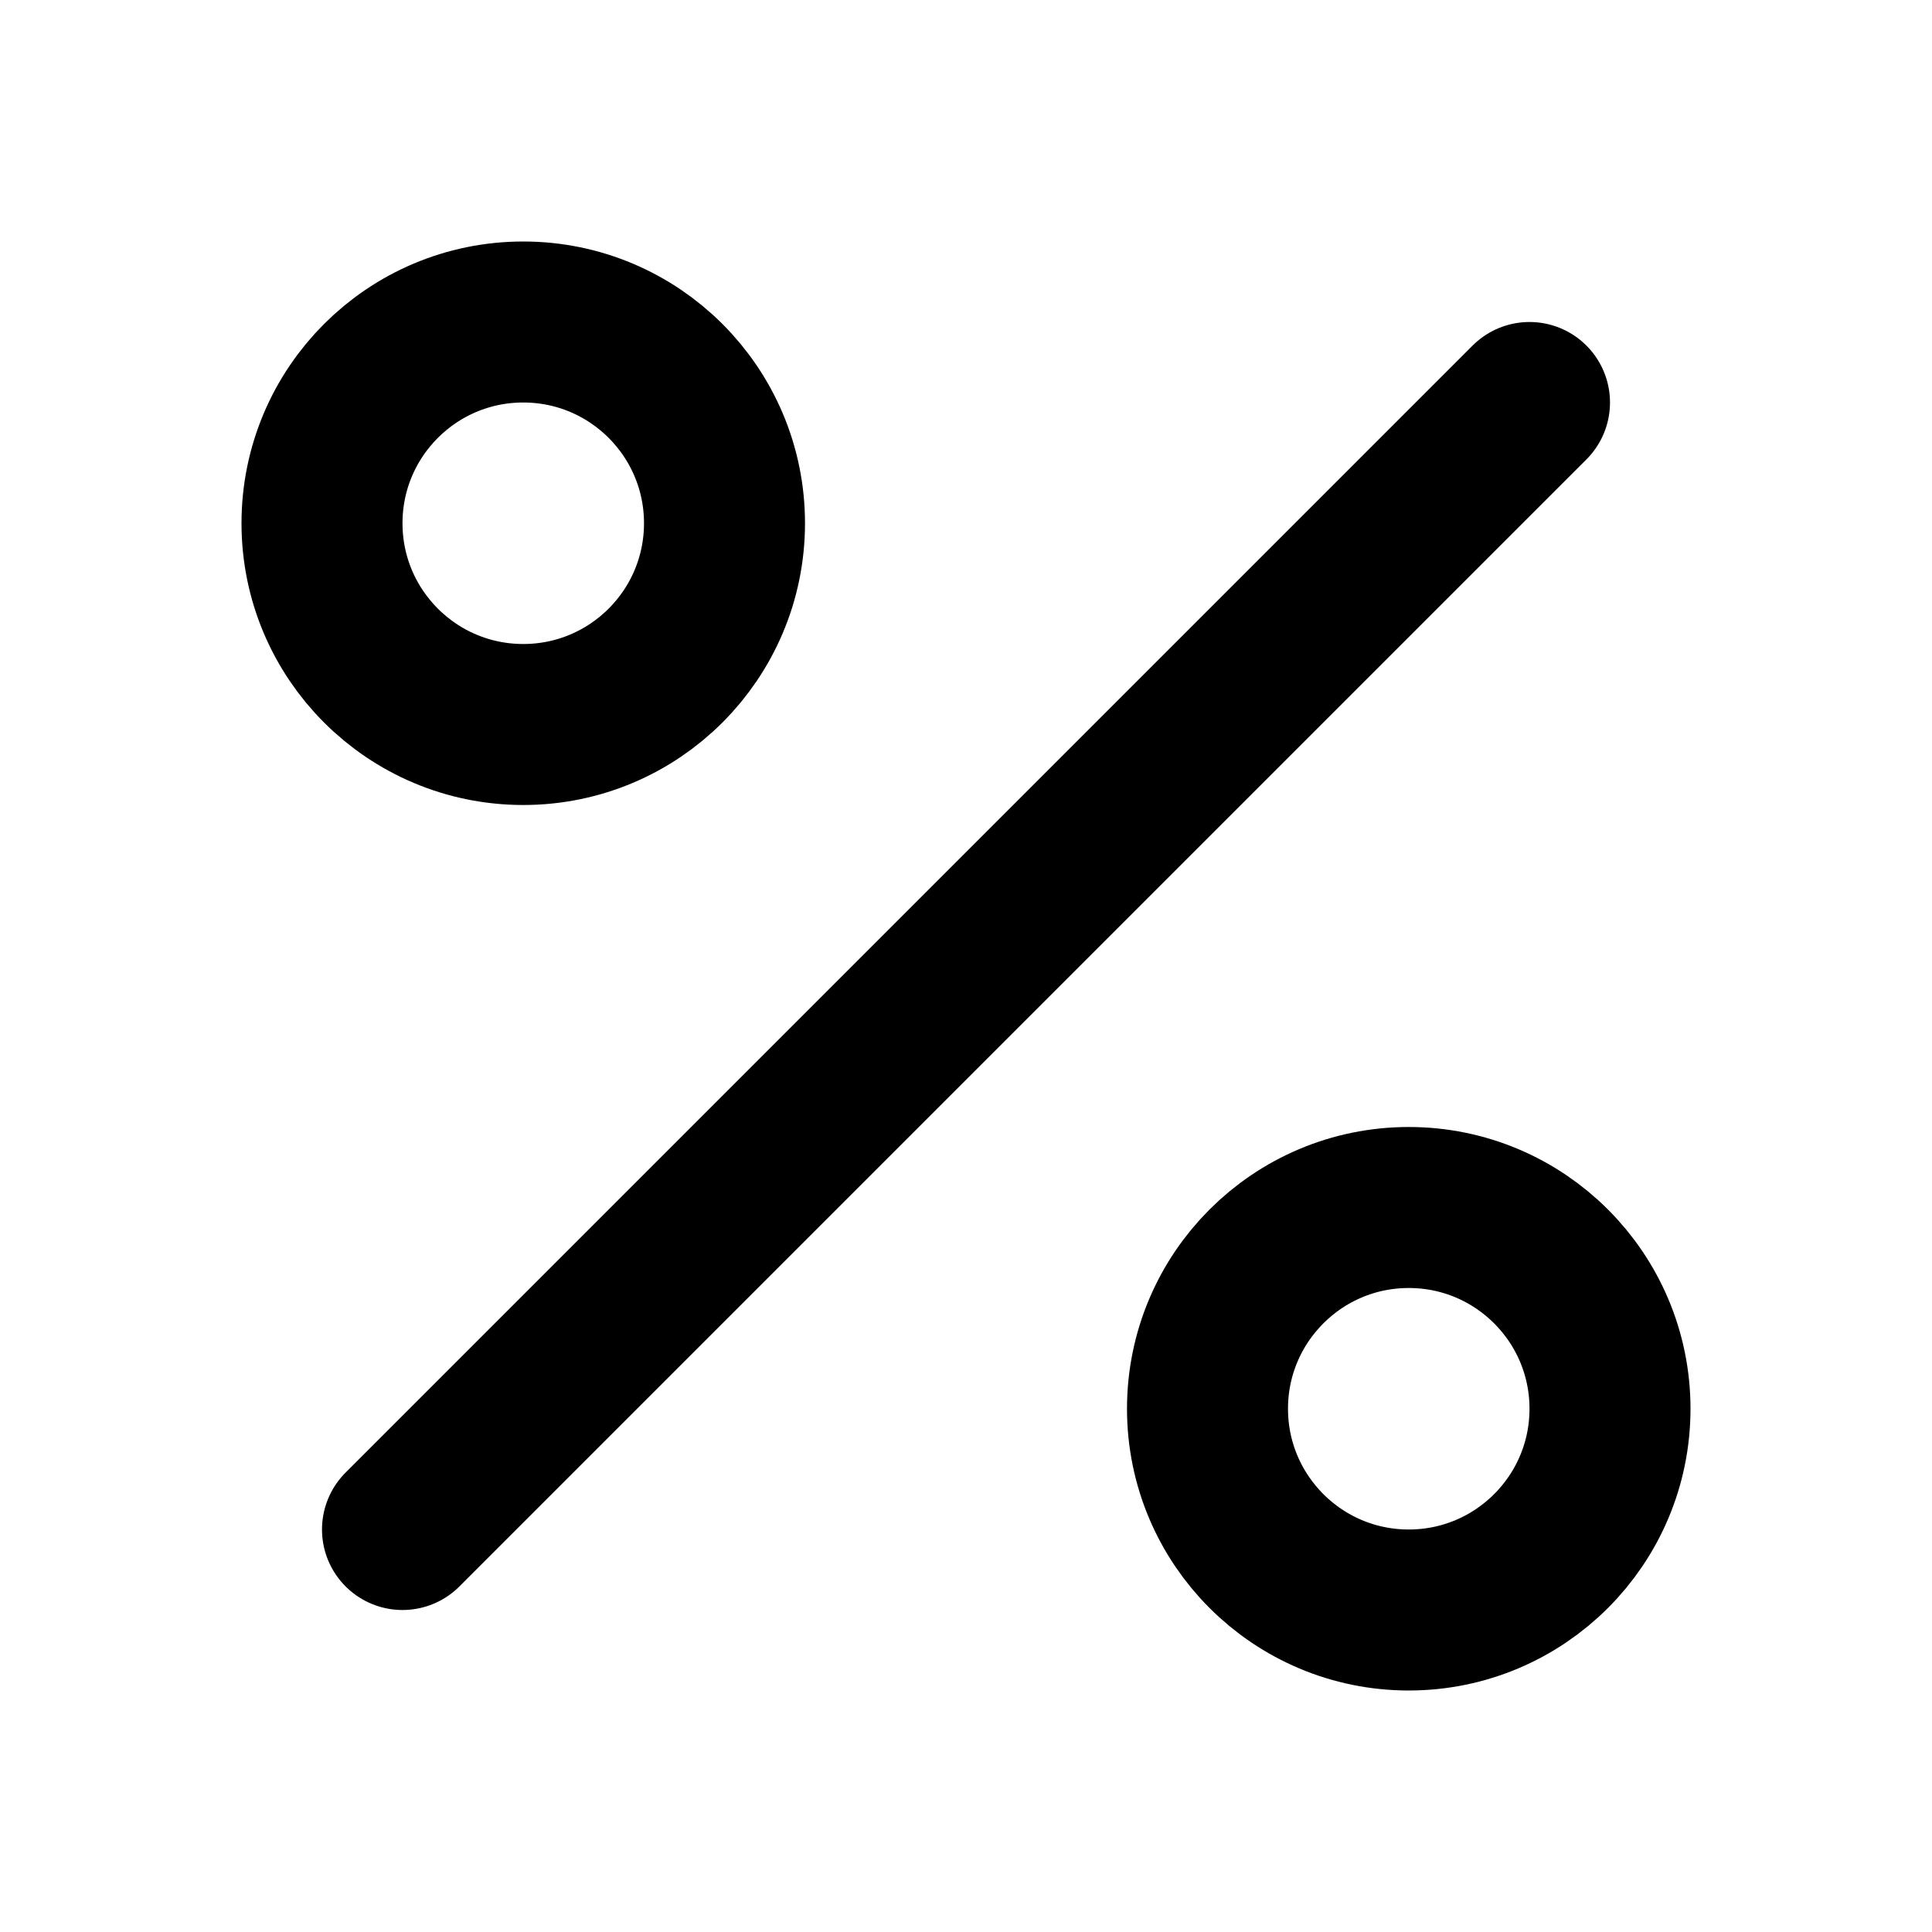 <svg width="24" height="24" fill="none" stroke="currentColor" stroke-linecap="round" stroke-linejoin="round" stroke-width="2" viewBox="0 0 24 24" xmlns="http://www.w3.org/2000/svg">
 <line x1="19" x2="5" y1="5" y2="19"/>
 <circle cx="6.5" cy="6.5" r="2.5"/>
 <circle cx="17.5" cy="17.5" r="2.5"/>
</svg>
